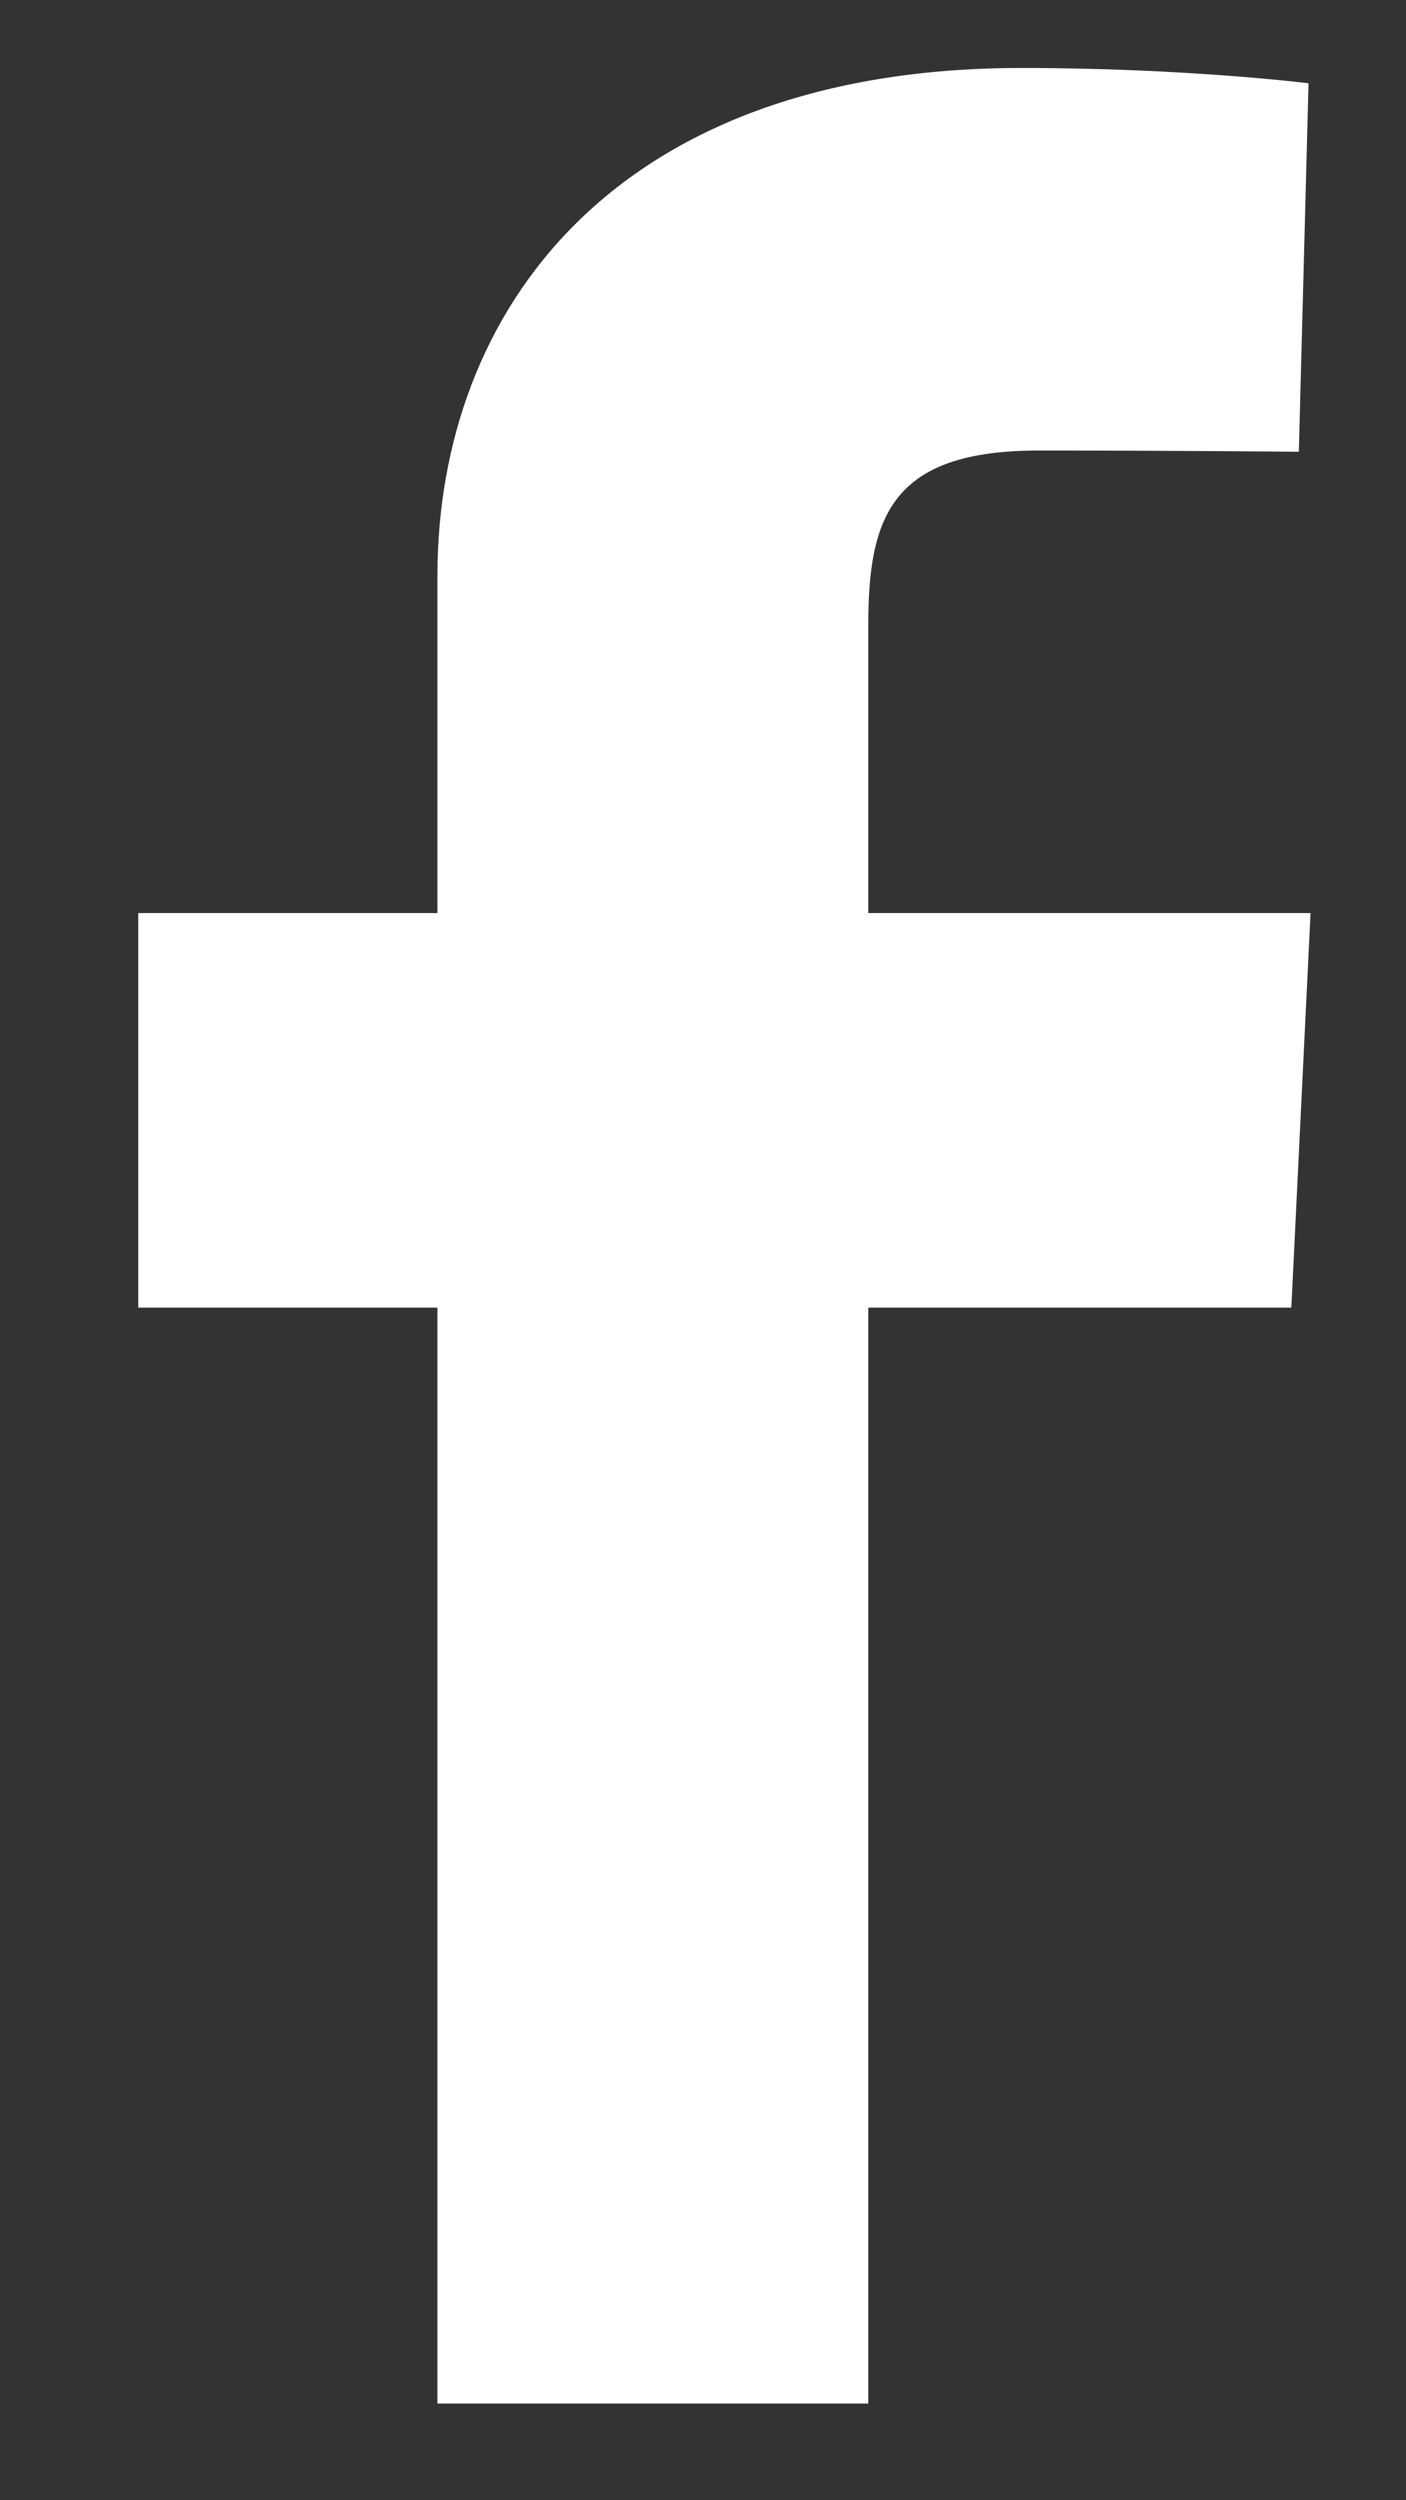 <svg width="9" height="16" viewBox="0 0 9 16" fill="none" xmlns="http://www.w3.org/2000/svg">
<rect x="0" y="0" width="9" height="16" fill="#333333" stroke="none"/>
<path d="M2.8 15.381V8.368H0.885V5.843H2.8V3.686C2.8 1.991 3.932 0.435 6.539 0.435C7.595 0.435 8.376 0.533 8.376 0.533L8.314 2.891C8.314 2.891 7.518 2.883 6.649 2.883C5.709 2.883 5.558 3.303 5.558 3.999V5.843H8.389L8.266 8.368H5.558V15.381H2.8Z" fill="white"/>
</svg>
